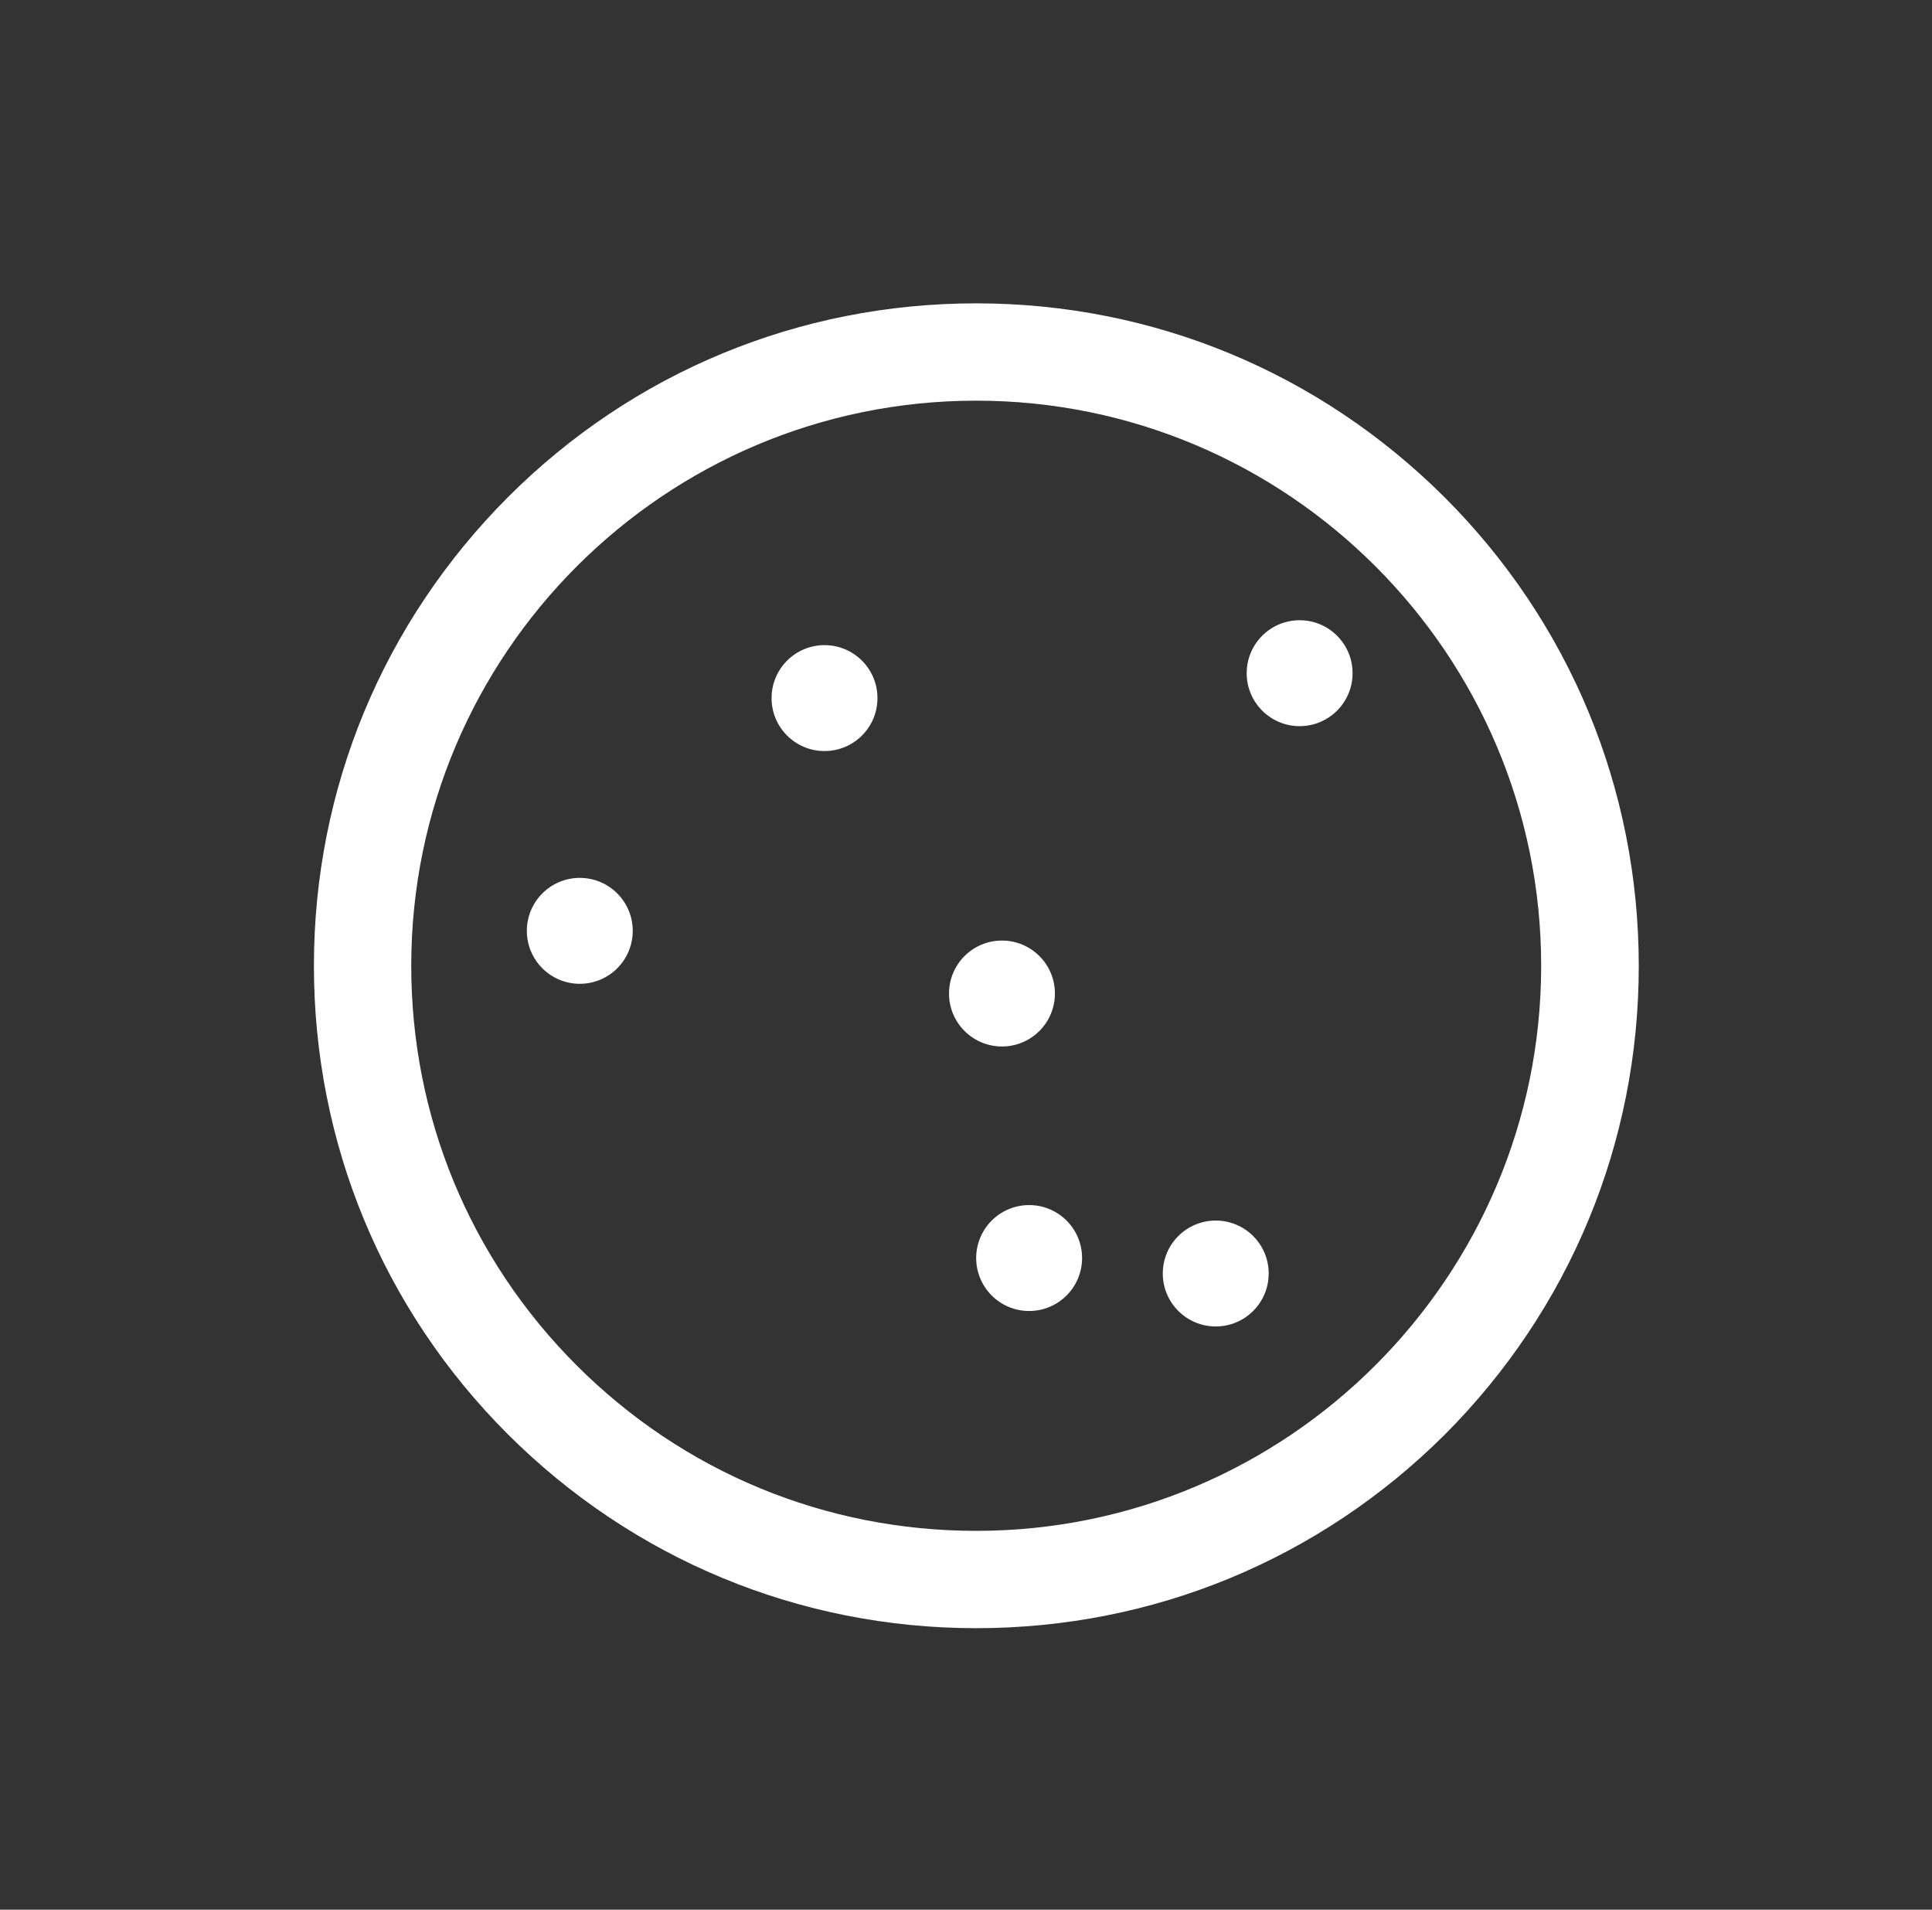 <svg width="85" height="84" viewBox="0 0 85 84" fill="none" xmlns="http://www.w3.org/2000/svg">
<rect x="0" y="0" width="85" height="84" fill="#333333" stroke="none"/>
<path d="M42.949 71.618C35.167 71.618 27.851 68.583 22.336 63.081C16.833 57.578 13.811 50.262 13.811 42.48C13.811 34.699 16.846 27.383 22.349 21.867C27.851 16.365 35.167 13.343 42.949 13.343C50.731 13.343 58.046 16.377 63.562 21.88C69.064 27.383 72.099 34.699 72.099 42.493C72.099 50.275 69.064 57.591 63.562 63.106C58.046 68.596 50.731 71.618 42.949 71.618ZM42.949 17.624C29.236 17.624 18.093 28.768 18.093 42.48C18.093 49.116 20.674 55.362 25.37 60.059C30.067 64.755 36.313 67.337 42.949 67.337C56.661 67.337 67.805 56.18 67.805 42.48C67.805 28.78 56.661 17.624 42.949 17.624Z" fill="white"/>
<path d="M36.276 33.036C37.562 33.036 38.605 31.994 38.605 30.707C38.605 29.42 37.562 28.377 36.276 28.377C34.989 28.377 33.946 29.42 33.946 30.707C33.946 31.994 34.989 33.036 36.276 33.036Z" fill="white"/>
<path d="M25.509 43.274C26.795 43.274 27.838 42.231 27.838 40.944C27.838 39.658 26.795 38.615 25.509 38.615C24.222 38.615 23.179 39.658 23.179 40.944C23.179 42.231 24.222 43.274 25.509 43.274Z" fill="white"/>
<path d="M44.082 46.031C45.369 46.031 46.412 44.988 46.412 43.702C46.412 42.415 45.369 41.372 44.082 41.372C42.795 41.372 41.753 42.415 41.753 43.702C41.753 44.988 42.795 46.031 44.082 46.031Z" fill="white"/>
<path d="M57.178 31.941C58.465 31.941 59.508 30.898 59.508 29.612C59.508 28.325 58.465 27.282 57.178 27.282C55.892 27.282 54.849 28.325 54.849 29.612C54.849 30.898 55.892 31.941 57.178 31.941Z" fill="white"/>
<path d="M53.488 58.346C54.775 58.346 55.817 57.303 55.817 56.017C55.817 54.73 54.775 53.688 53.488 53.688C52.201 53.688 51.158 54.73 51.158 56.017C51.158 57.303 52.201 58.346 53.488 58.346Z" fill="white"/>
<path d="M45.278 57.666C46.564 57.666 47.607 56.623 47.607 55.336C47.607 54.05 46.564 53.007 45.278 53.007C43.991 53.007 42.948 54.05 42.948 55.336C42.948 56.623 43.991 57.666 45.278 57.666Z" fill="white"/>
</svg>
